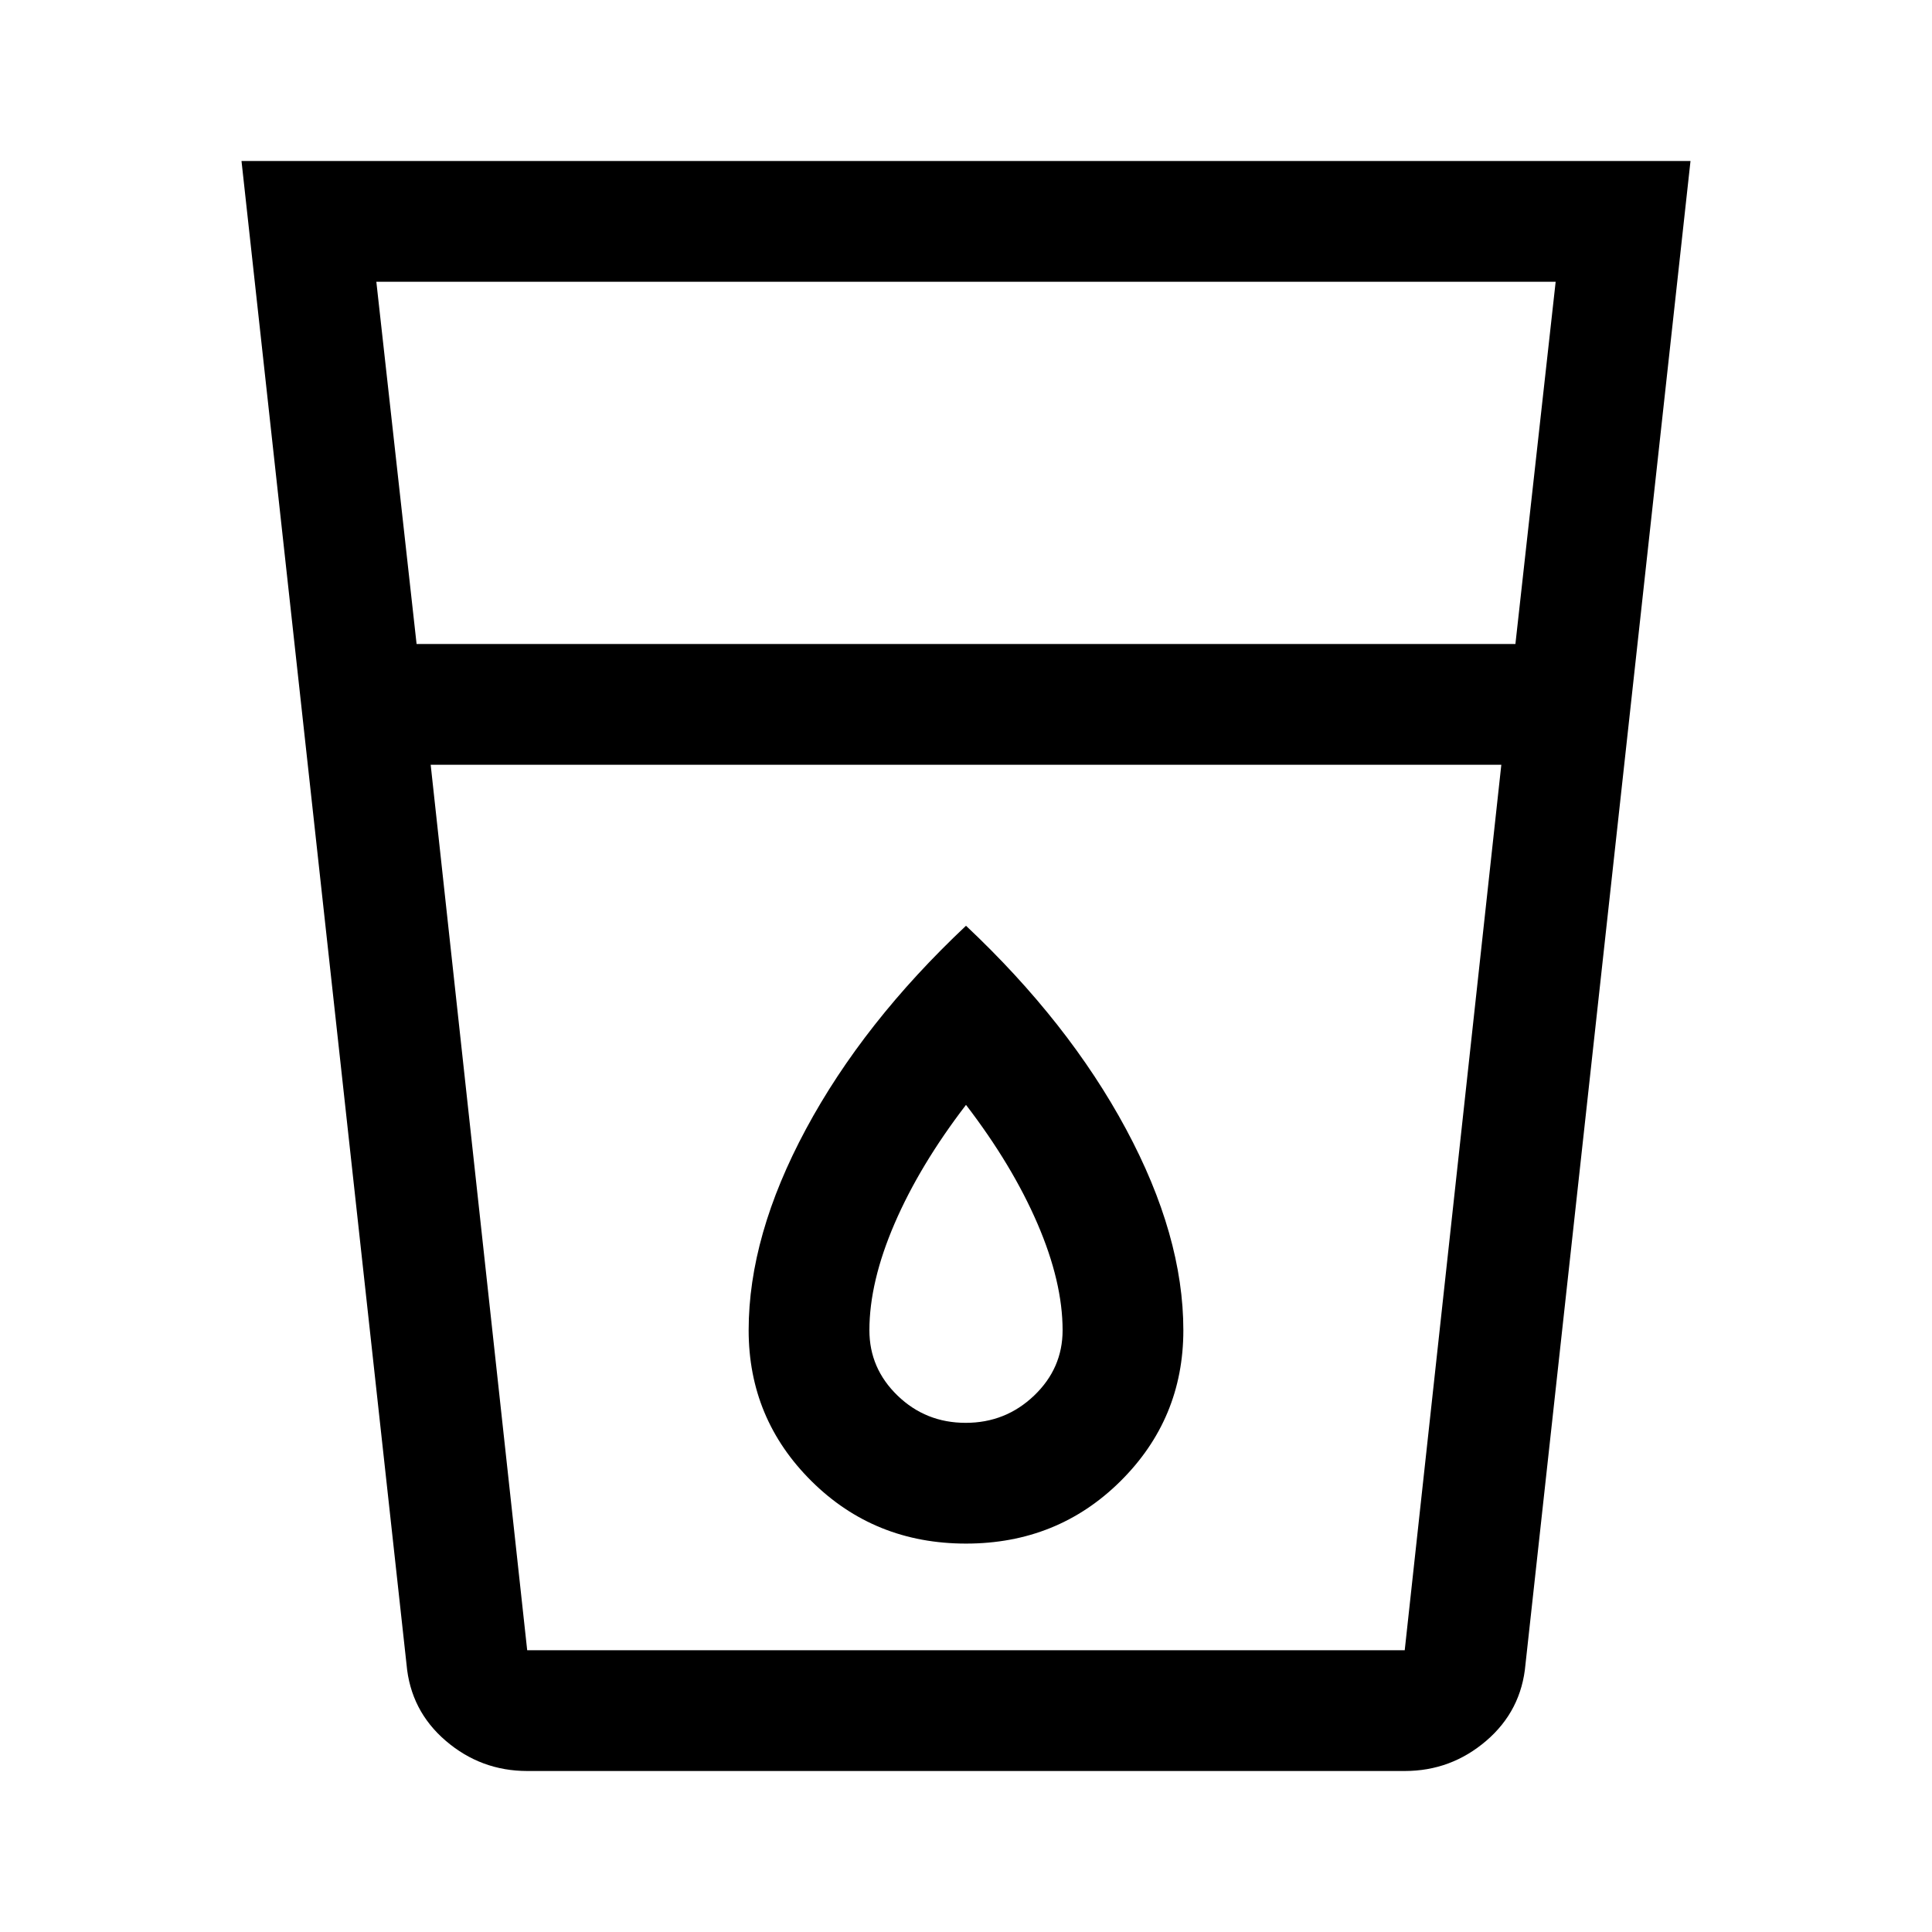<svg xmlns="http://www.w3.org/2000/svg" width="48" height="48" viewBox="0 -960 960 960"><path d="M262-80q-23 0-40.5-15T202-133l-82-747h720l-82 747q-2 23-19.5 38T698-80H262Zm-48-500 47.96 440H698l48-440H214Zm-7-60h546l20-180H187l20 180Zm272.83 387Q460-253 446-266.53T432-299q0-24 12.5-53t35.5-59q23 30 35.5 59t12.5 53q0 18.94-14.17 32.47-14.16 13.53-34 13.53Zm.17 60q45.47 0 76.74-31Q588-255 588-299q0-47-28.5-100T480-500q-51 48-79.5 101T372-299q0 44 31.26 75 31.27 31 76.74 31Zm-266 53h532-532Z"/></svg>